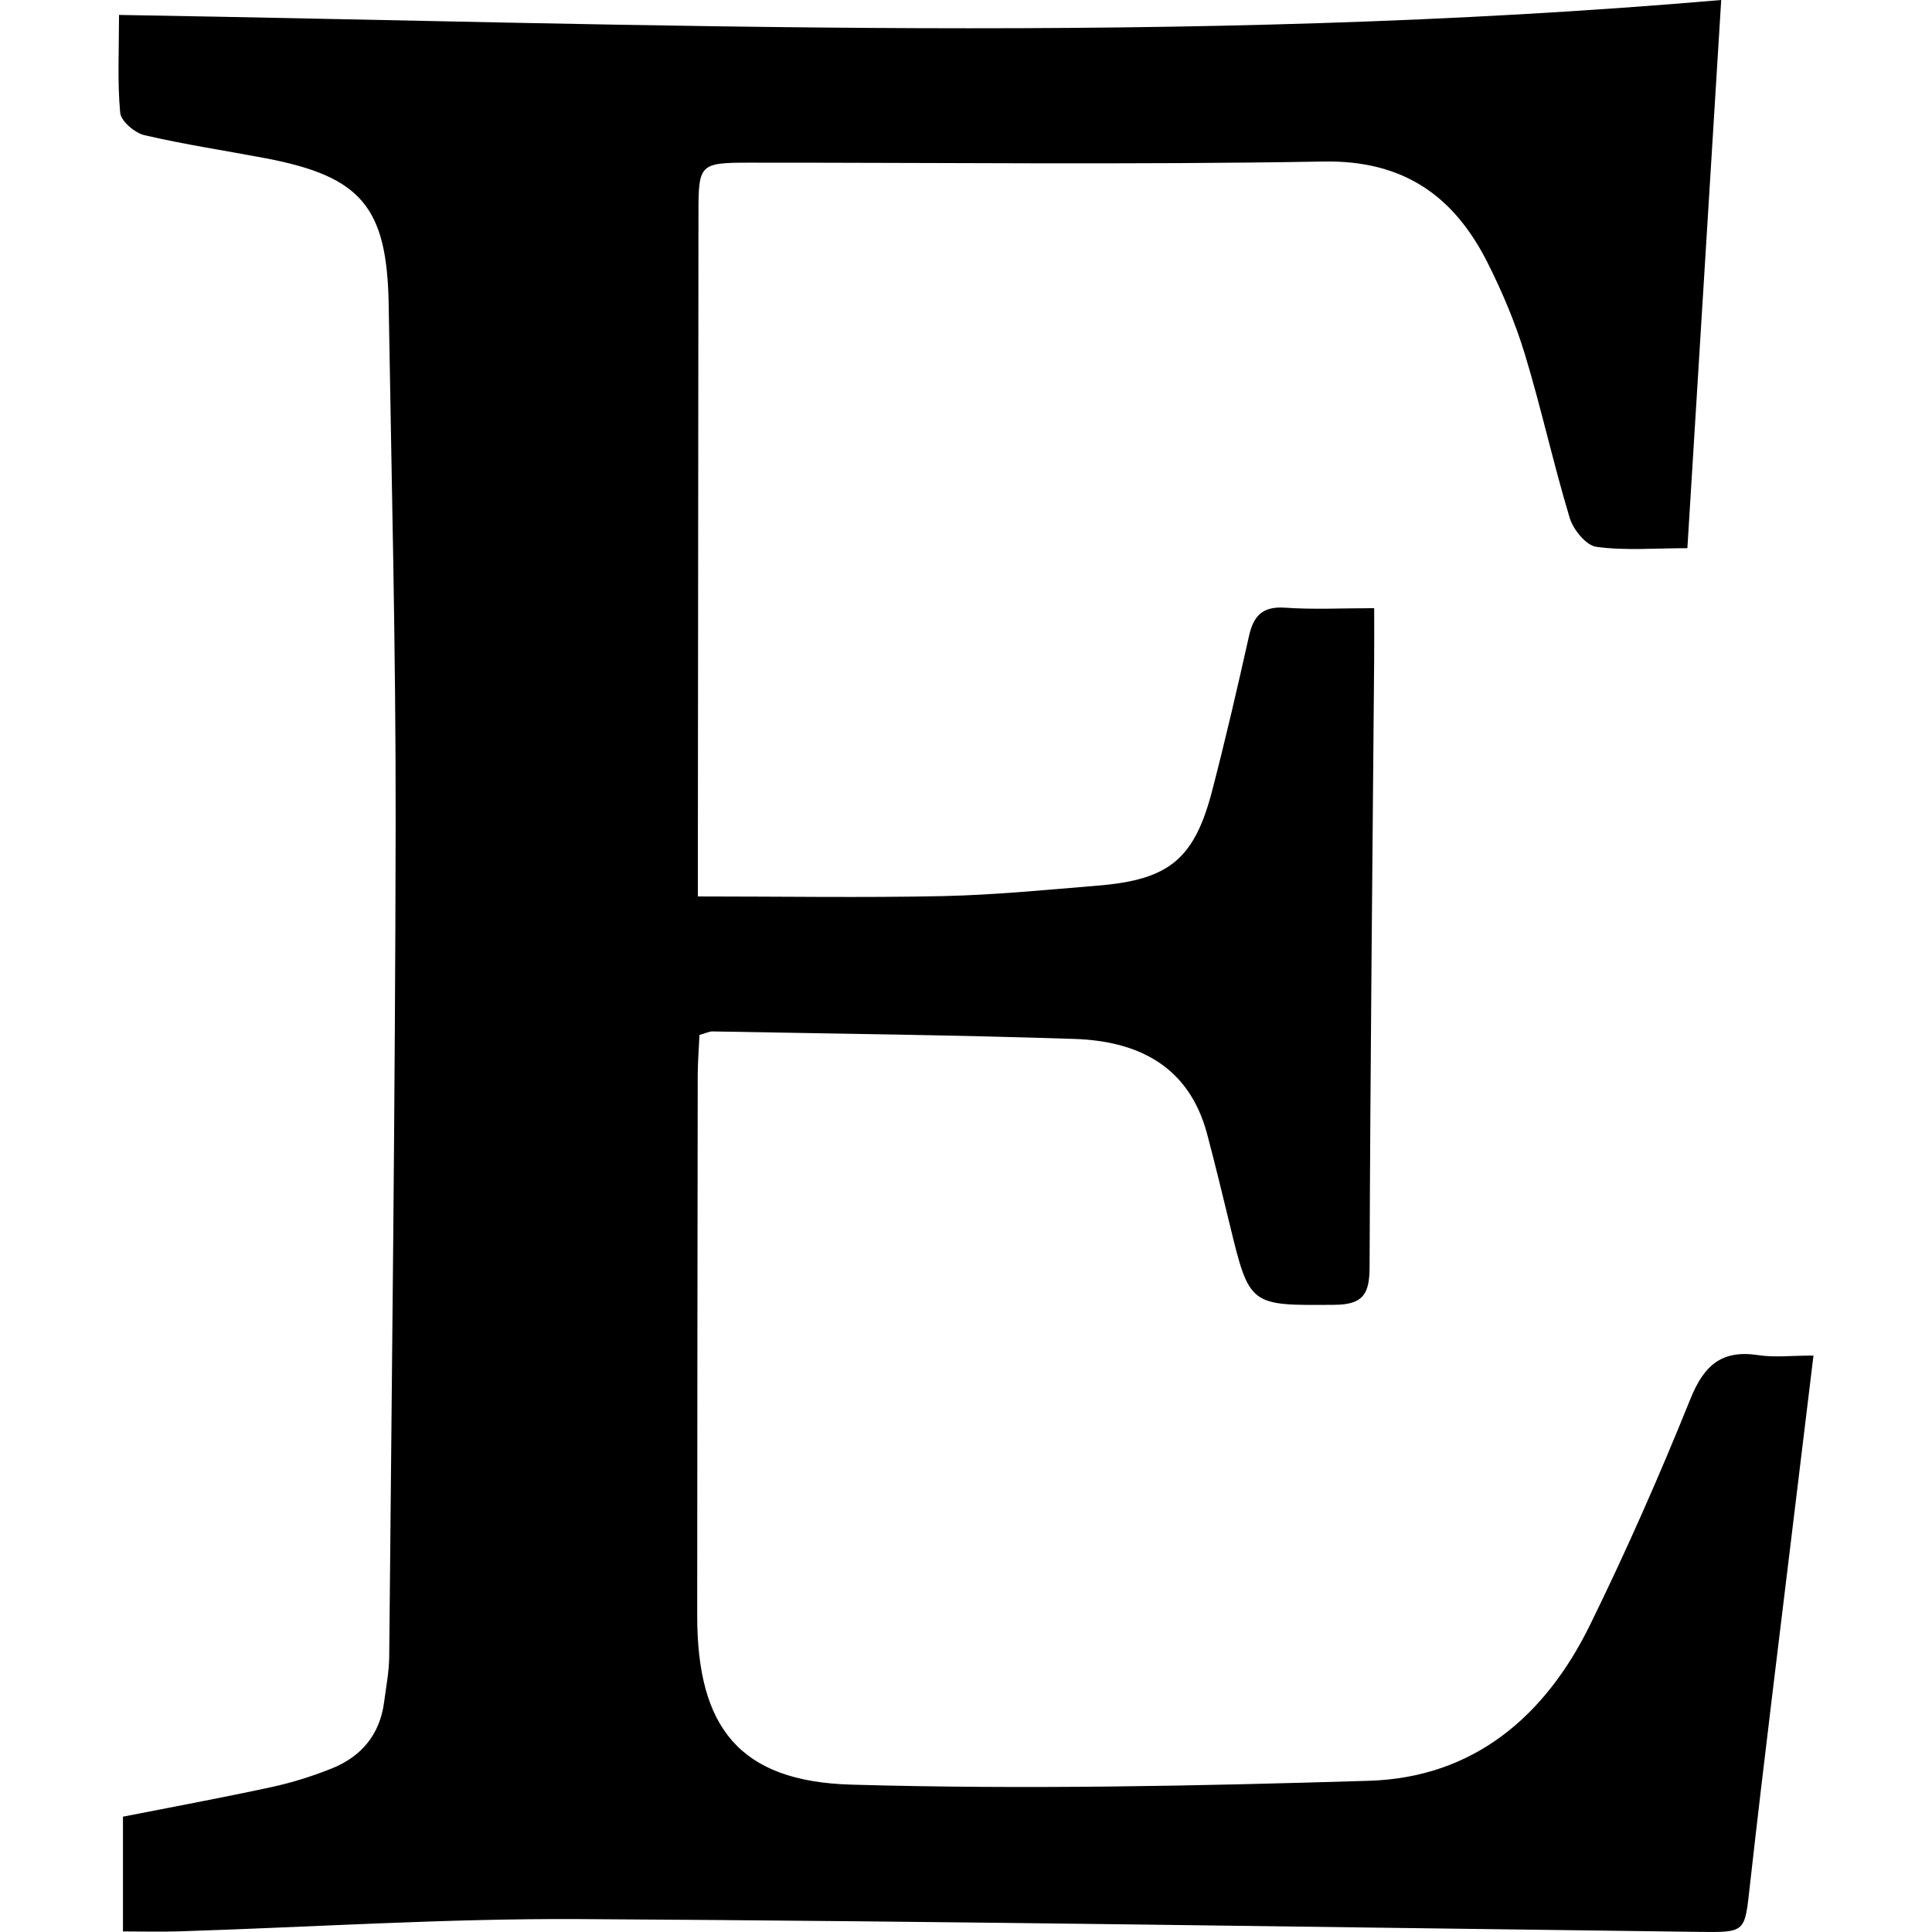 <?xml version="1.0" encoding="iso-8859-1"?>
<!-- Generator: Adobe Illustrator 16.0.0, SVG Export Plug-In . SVG Version: 6.00 Build 0)  -->
<!DOCTYPE svg PUBLIC "-//W3C//DTD SVG 1.1//EN" "http://www.w3.org/Graphics/SVG/1.1/DTD/svg11.dtd">
<svg version="1.1" id="Capa_1" xmlns="http://www.w3.org/2000/svg" xmlns:xlink="http://www.w3.org/1999/xlink" x="0px" y="0px"
	 width="97.57px" height="97.569px" viewBox="0 0 97.57 97.569" style="enable-background:new 0 0 97.57 97.569;"
	 xml:space="preserve">
<g>
	<g>
		<path d="M35.243,45.273c0-0.747-0.001-1.341,0-1.935c0.01-10.875,0.018-21.752,0.031-32.627c0.003-2.413,0.076-2.494,2.538-2.496
			c9.681-0.006,19.364,0.112,29.042-0.058c4.027-0.068,6.569,1.736,8.265,5.098c0.749,1.484,1.404,3.041,1.889,4.63
			c0.83,2.734,1.44,5.535,2.265,8.27c0.179,0.59,0.825,1.389,1.343,1.461c1.457,0.199,2.959,0.068,4.6,0.068
			C85.792,18.341,86.36,9.163,86.925,0C59.837,2.34,33,1.203,6.011,0.754c0,1.735-0.087,3.345,0.058,4.936
			C6.108,6.116,6.802,6.71,7.29,6.826c2.026,0.472,4.092,0.78,6.138,1.169c4.813,0.919,6.121,2.455,6.201,7.392
			c0.142,8.718,0.364,17.438,0.352,26.158c-0.02,14.039-0.197,28.077-0.325,42.116c-0.007,0.769-0.158,1.538-0.259,2.306
			c-0.215,1.637-1.15,2.743-2.637,3.342c-0.988,0.396-2.02,0.721-3.061,0.945c-2.534,0.547-5.084,1.018-7.489,1.492
			c0,2.107,0,3.922,0,5.795c1.06,0,1.954,0.025,2.846-0.004c6.744-0.213,13.489-0.658,20.231-0.619
			c18.816,0.105,37.631,0.41,56.447,0.645c2.465,0.031,2.37,0.044,2.641-2.359c0.724-6.46,1.536-12.911,2.313-19.363
			c0.288-2.39,0.58-4.775,0.896-7.382c-1.133,0-1.975,0.104-2.781-0.021c-1.854-0.285-2.751,0.512-3.439,2.224
			c-1.559,3.868-3.242,7.692-5.083,11.437c-2.258,4.586-5.866,7.672-11.137,7.834c-8.712,0.265-17.44,0.444-26.148,0.195
			c-5.662-0.16-7.789-2.896-7.786-8.542c0.005-9.082,0.012-18.167,0.026-27.251c0.001-0.697,0.059-1.395,0.089-2.068
			c0.326-0.09,0.494-0.18,0.66-0.178c6.089,0.114,12.182,0.178,18.268,0.379c3.235,0.105,5.804,1.375,6.714,4.821
			c0.396,1.496,0.762,3.001,1.126,4.506c1.014,4.189,1.01,4.132,5.298,4.101c1.458-0.01,1.771-0.551,1.776-1.906
			c0.035-10.206,0.146-20.412,0.23-30.618c0.009-0.854,0.001-1.708,0.001-2.658c-1.633,0-3.068,0.077-4.492-0.024
			c-1.13-0.081-1.598,0.394-1.828,1.424c-0.584,2.614-1.188,5.225-1.861,7.815c-0.898,3.453-2.172,4.498-5.749,4.794
			c-2.615,0.216-5.232,0.474-7.853,0.532C43.571,45.34,39.522,45.273,35.243,45.273z"/>
	</g>
</g>
<g>
</g>
<g>
</g>
<g>
</g>
<g>
</g>
<g>
</g>
<g>
</g>
<g>
</g>
<g>
</g>
<g>
</g>
<g>
</g>
<g>
</g>
<g>
</g>
<g>
</g>
<g>
</g>
<g>
</g>
</svg>

